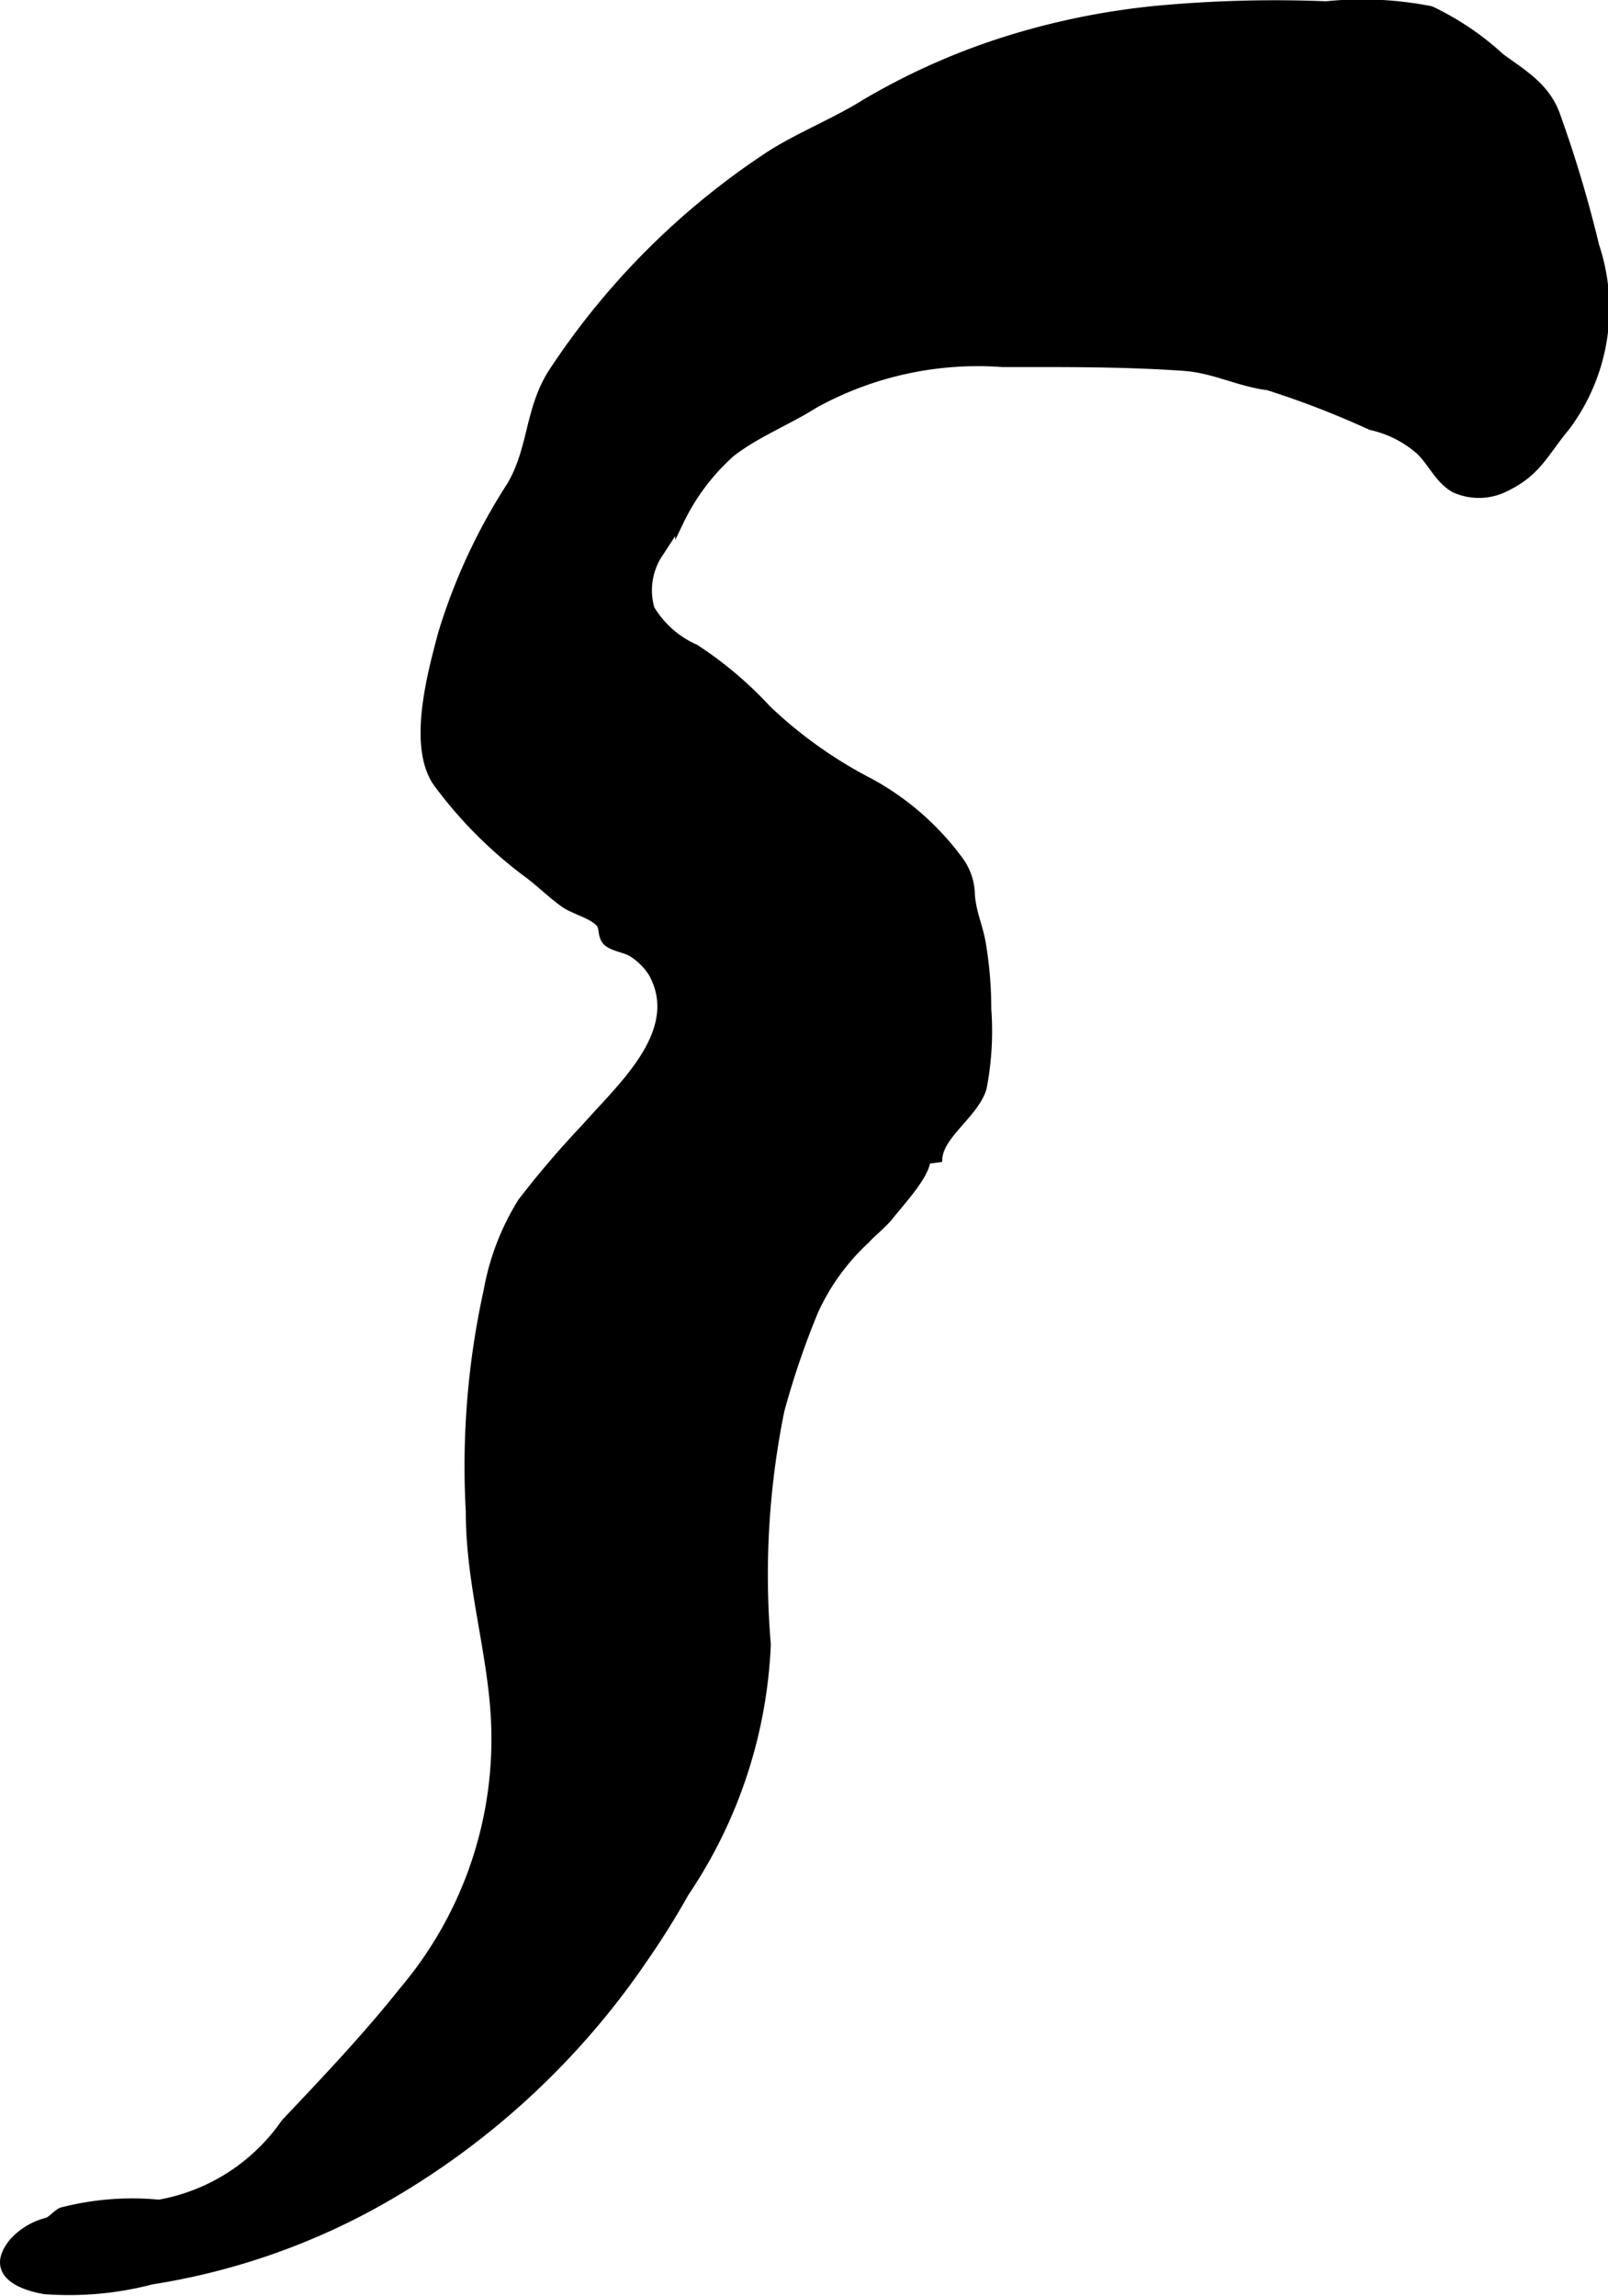 <?xml version="1.0" encoding="UTF-8"?>
<svg xmlns="http://www.w3.org/2000/svg"
     version="1.1"
     width="9.799mm"
     height="13.99mm"
     viewBox="0 0 27.776 39.656">
   <defs>
      <style type="text/css"><![CDATA[
      .a {
        stroke: #000;
        stroke-miterlimit: 10;
        stroke-width: 0.15px;
      }
    ]]></style>
   </defs>
   <path class="a"
         d="M7.642,10.944c-.182.685-.536,1.96-.075,2.589a7.495,7.495,0,0,0,1.547,1.55c.219.161.413.359.635.516.166.118.492.193.62.346.066.079.021.205.11.307.093.104.338.127.45.204a1.127,1.127,0,0,1,.348.35c.559,1.018-.553,1.974-1.15,2.659a16.231,16.231,0,0,0-1.108,1.294,4.322,4.322,0,0,0-.59,1.532,14.083,14.083,0,0,0-.308,3.812c-.003,1.316.416,2.522.441,3.786a6.725,6.725,0,0,1-1.597,4.499c-.638.803-1.336,1.536-2.039,2.28a3.362,3.362,0,0,1-2.18,1.397,4.844,4.844,0,0,0-1.682.134c-.079.038-.171.146-.239.173a1.184,1.184,0,0,0-.59.348c-.415.504.057.743.532.826a5.619,5.619,0,0,0,1.852-.167,11.762,11.762,0,0,0,3.786-1.281,13.56,13.56,0,0,0,4.715-4.28q.381-.549.708-1.133a8.277,8.277,0,0,0,1.412-4.284,14.229,14.229,0,0,1,.234-4.039,14.23,14.23,0,0,1,.589-1.728,3.845,3.845,0,0,1,.88-1.218c.128-.139.312-.281.421-.421.182-.232.62-.697.635-.968.068-.008.137-.017.204-.026.032-.415.643-.779.766-1.217a5.142,5.142,0,0,0,.079-1.357,6.827,6.827,0,0,0-.088-1.095c-.052-.33-.163-.527-.195-.865a1.023,1.023,0,0,0-.186-.586,4.706,4.706,0,0,0-1.551-1.363,7.661,7.661,0,0,1-1.78-1.266,6.586,6.586,0,0,0-1.242-1.05,1.695,1.695,0,0,1-.774-.685,1.157,1.157,0,0,1,.171-.996c.115-.18.225-.341.335-.523a3.749,3.749,0,0,1,.894-1.185c.441-.339.97-.543,1.438-.839a5.845,5.845,0,0,1,3.252-.709c1.045-.001,2.086-.008,3.126.065.527.037.94.269,1.456.335a15.548,15.548,0,0,1,1.779.688,1.896,1.896,0,0,1,.844.427c.216.206.332.505.603.655a1.009,1.009,0,0,0,.836-.002c.586-.273.682-.586,1.083-1.069a3.407,3.407,0,0,0,.5-3.118,21.276,21.276,0,0,0-.667-2.236c-.17-.496-.551-.716-.961-1.014a4.869,4.869,0,0,0-1.206-.815,6.118,6.118,0,0,0-1.807-.084,22.154,22.154,0,0,0-2.732.06,12.816,12.816,0,0,0-2.977.605,11.754,11.754,0,0,0-2.247,1.023c-.519.325-1.101.553-1.623.879a13.064,13.064,0,0,0-3.765,3.744c-.431.649-.353,1.342-.74,1.988A10.101,10.101,0,0,0,7.642,10.944Z"/>
</svg>
